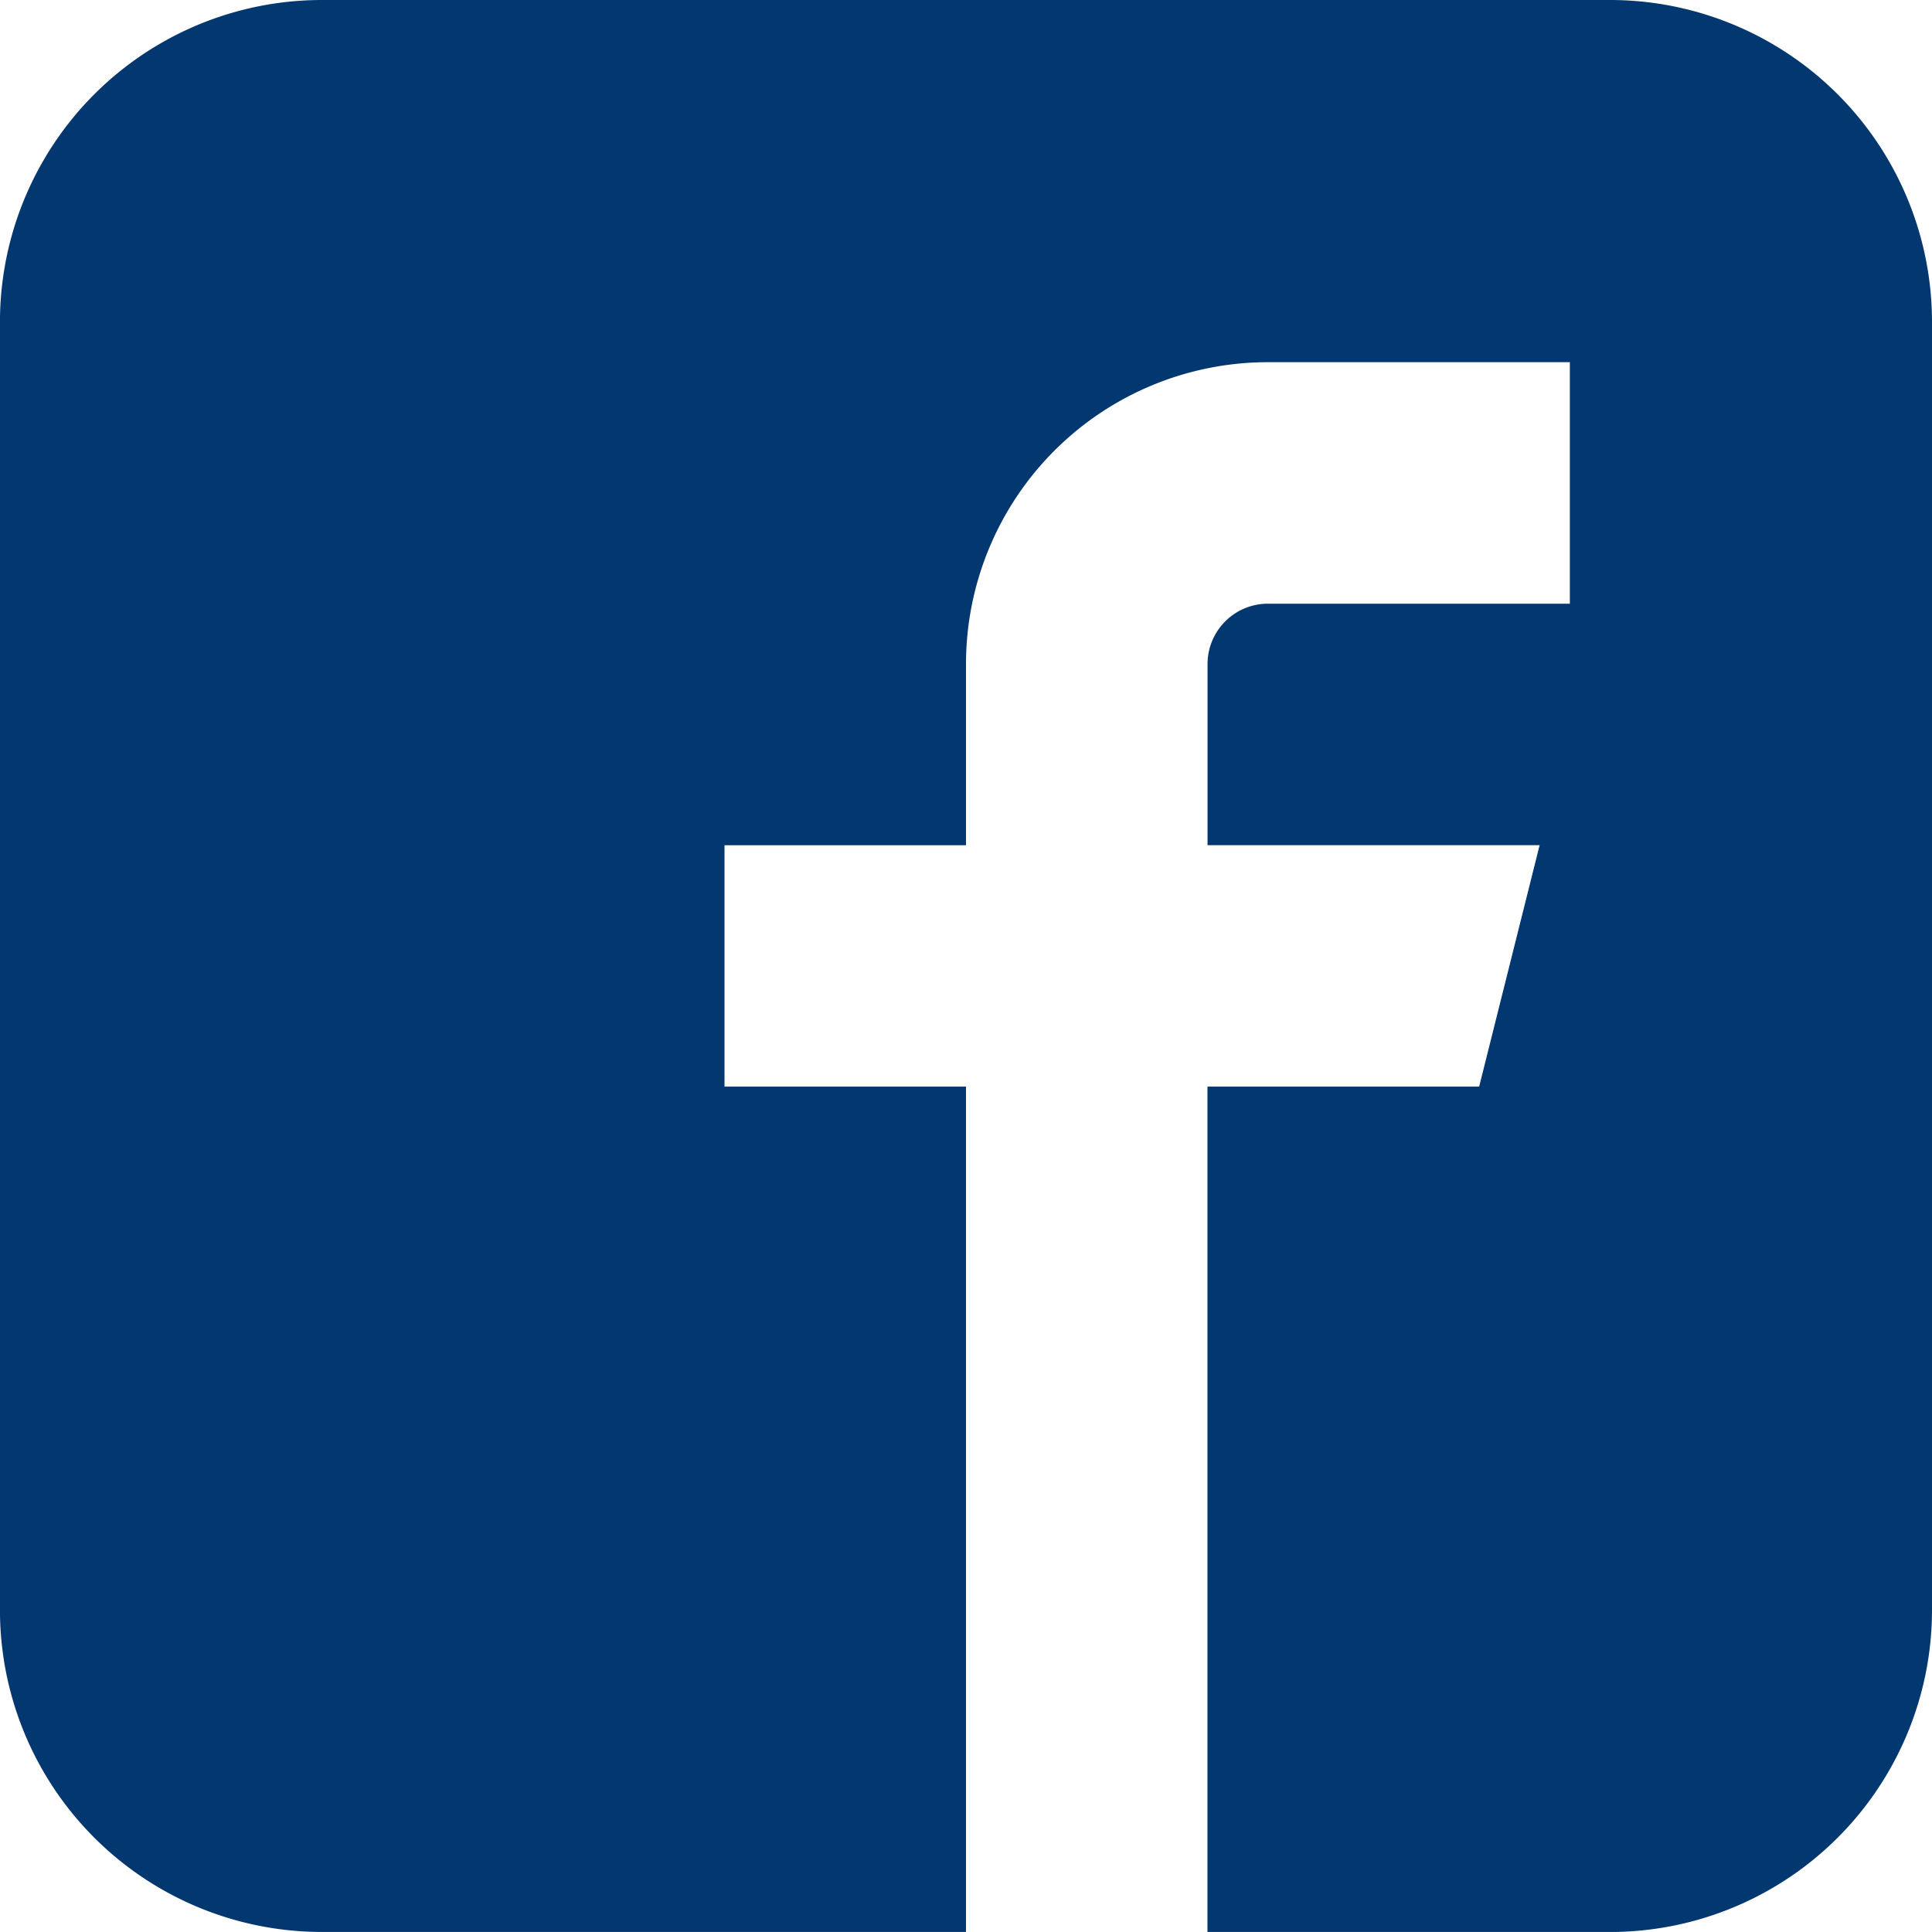 <svg height="49.911" viewBox="0 0 49.912 49.911" width="49.912" xmlns="http://www.w3.org/2000/svg"><path d="m44.165 1.928h-33.277a8.319 8.319 0 0 0 -8.318 8.32v33.272a8.318 8.318 0 0 0 8.318 8.319h16.639v-21.839h-6.239v-6.236h6.239v-4.679a7.8 7.8 0 0 1 7.8-7.8h7.8v6.239h-7.8a1.56 1.56 0 0 0 -1.56 1.56v4.679h8.579l-1.562 6.237h-7.019v21.84h10.4a8.319 8.319 0 0 0 8.318-8.319v-33.273a8.319 8.319 0 0 0 -8.318-8.32z" fill="#033770" transform="translate(-2.571 -1.928)"/></svg>